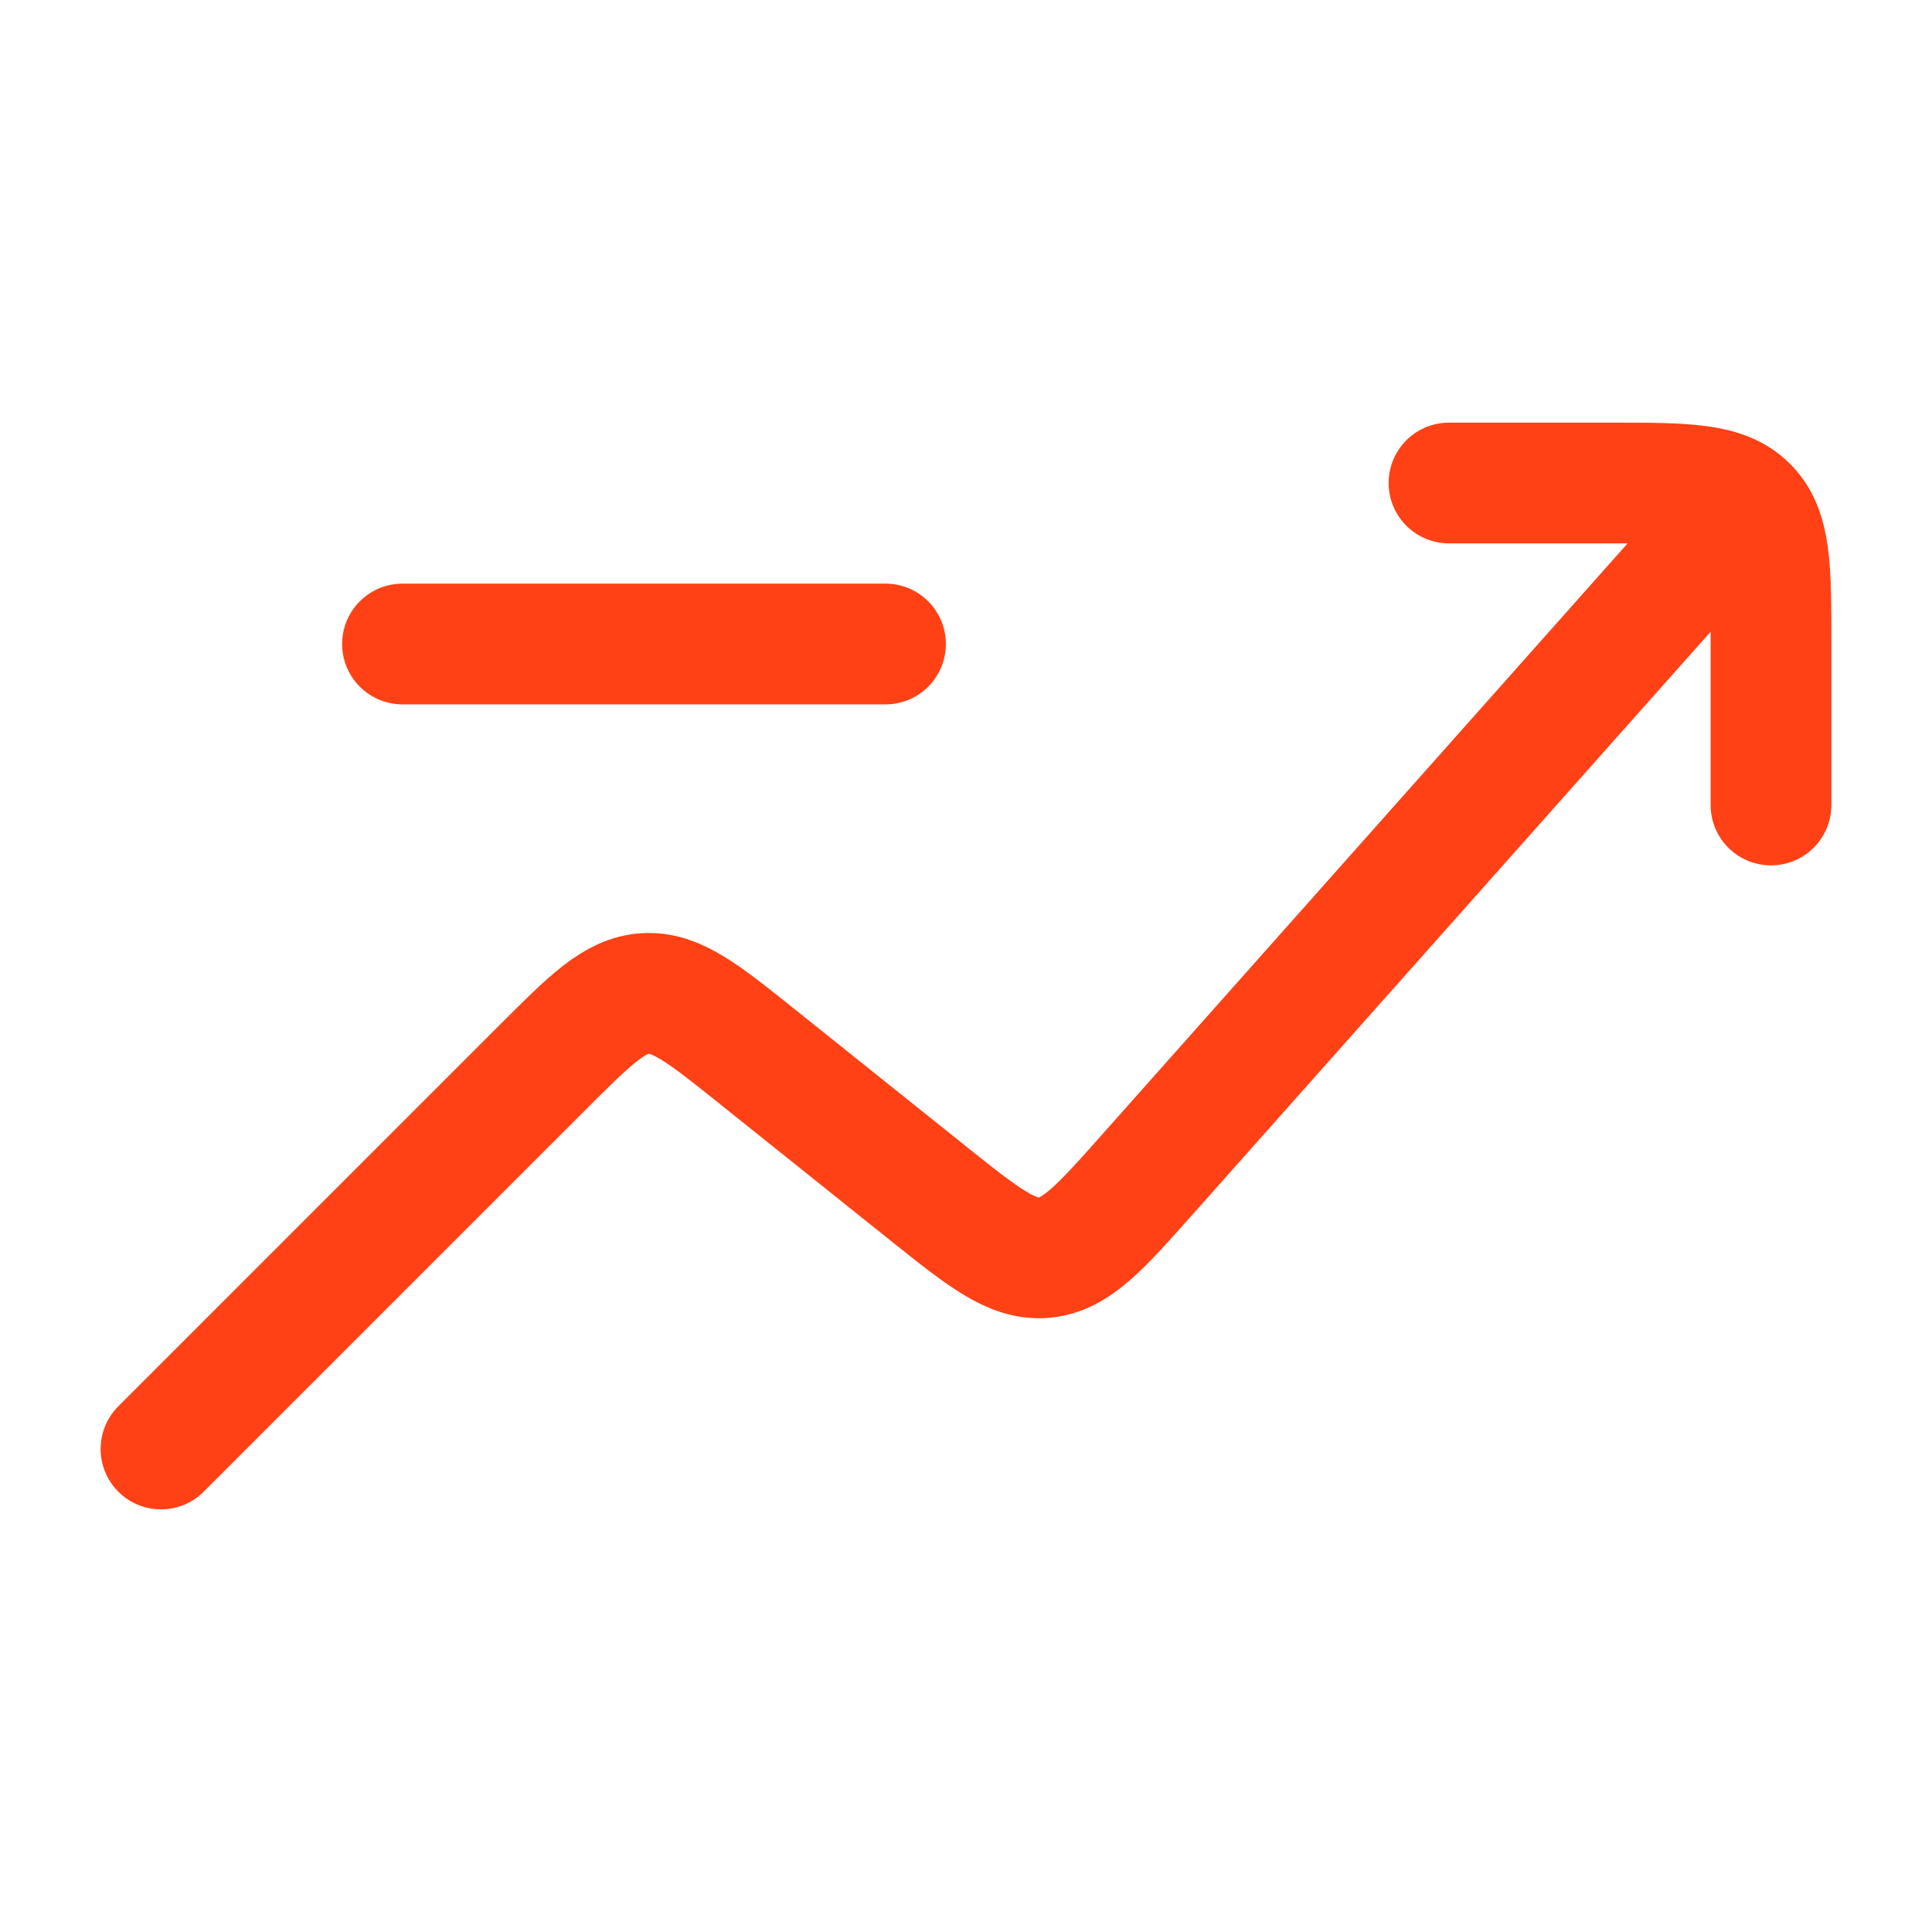 <svg width="24" height="24" viewBox="0 0 24 24" fill="none" xmlns="http://www.w3.org/2000/svg">
<path d="M2 18L6.734 13.266C7.336 12.664 7.637 12.363 8.019 12.341C8.4 12.32 8.733 12.586 9.398 13.118L11.517 14.814C12.219 15.375 12.57 15.656 12.968 15.623C13.366 15.589 13.664 15.253 14.261 14.581L21 7" stroke="#FF4115" stroke-width="1.5" stroke-linecap="round" stroke-linejoin="round"/>
<path d="M18 6H20C20.943 6 21.414 6 21.707 6.293C22 6.586 22 7.057 22 8L22 10" stroke="#FF4115" stroke-width="1.5" stroke-linecap="round" stroke-linejoin="round"/>
<path d="M5 8H11" stroke="#FF4115" stroke-width="1.5" stroke-linecap="round" stroke-linejoin="round"/>
</svg>
